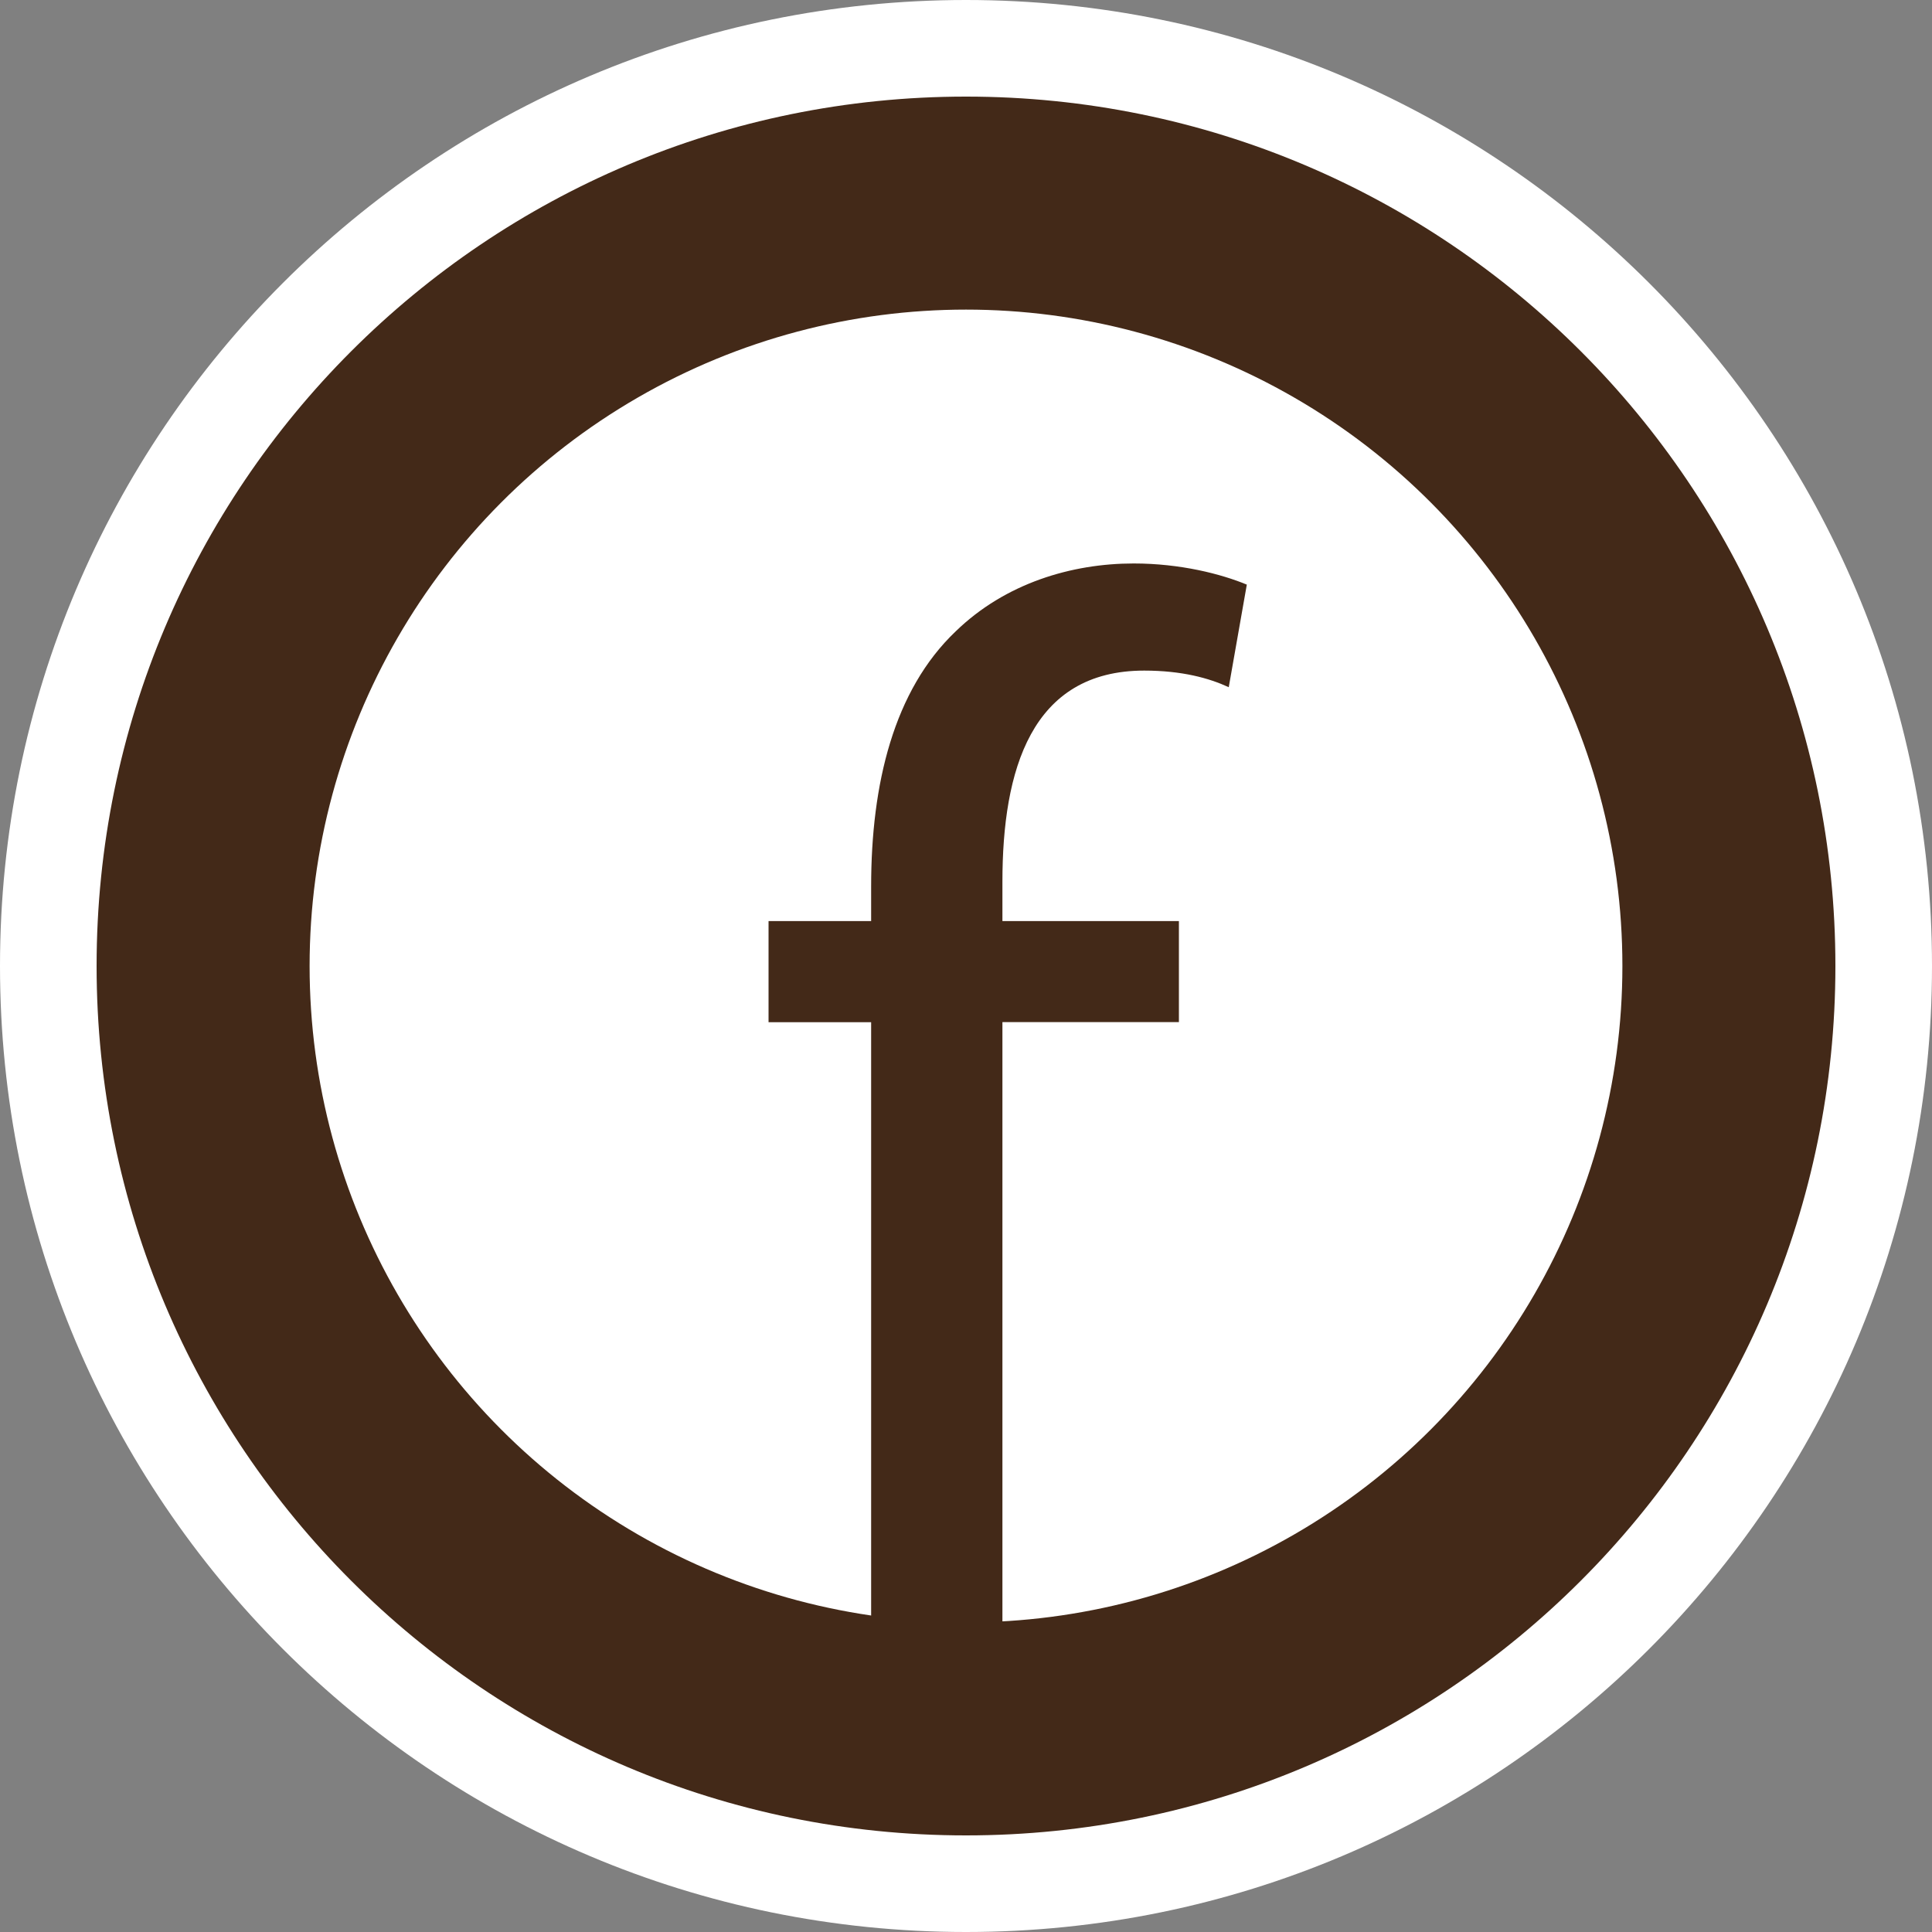 <?xml version="1.0" encoding="utf-8"?>
<!-- Generator: Adobe Illustrator 25.2.1, SVG Export Plug-In . SVG Version: 6.00 Build 0)  -->
<svg version="1.1" id="Слой_1" xmlns="http://www.w3.org/2000/svg" xmlns:xlink="http://www.w3.org/1999/xlink" x="0px" y="0px"
	 viewBox="0 0 200 200" style="enable-background:new 0 0 200 200;" xml:space="preserve">
<rect x="0" y="0" width="200" height="200" fill="#808080" stroke="none"/>
<style type="text/css">
	.st0{fill:#FFFFFF;}
	.st1{fill:#432918;}
</style>
<path class="st0" d="M100,200L100,200C44.77,200,0,155.23,0,100v0C0,44.77,44.77,0,100,0h0c55.23,0,100,44.77,100,100v0
	C200,155.23,155.23,200,100,200z"/>
<path class="st1" d="M100,190L100,190c-49.71,0-90-40.29-90-90v0c0-49.71,40.29-90,90-90h0c49.71,0,90,40.29,90,90v0
	C190,149.71,149.71,190,100,190z"/>
<circle class="st0" cx="100" cy="100" r="67.95"/>
<g id="Слой_4">
	<g>
		<path class="st1" d="M90.18,170.95v-65.13H79.56V95.35h10.62v-3.59c0-10.62,2.34-20.3,8.75-26.4c5.15-5,12.03-7.03,18.43-7.03
			c4.84,0,9.06,1.09,11.71,2.19l-1.87,10.62c-2.03-0.94-4.84-1.72-8.75-1.72c-11.71,0-14.68,10.31-14.68,21.87v4.06h18.27v10.46
			h-18.27v65.13H90.18z"/>
	</g>
</g>
</svg>

